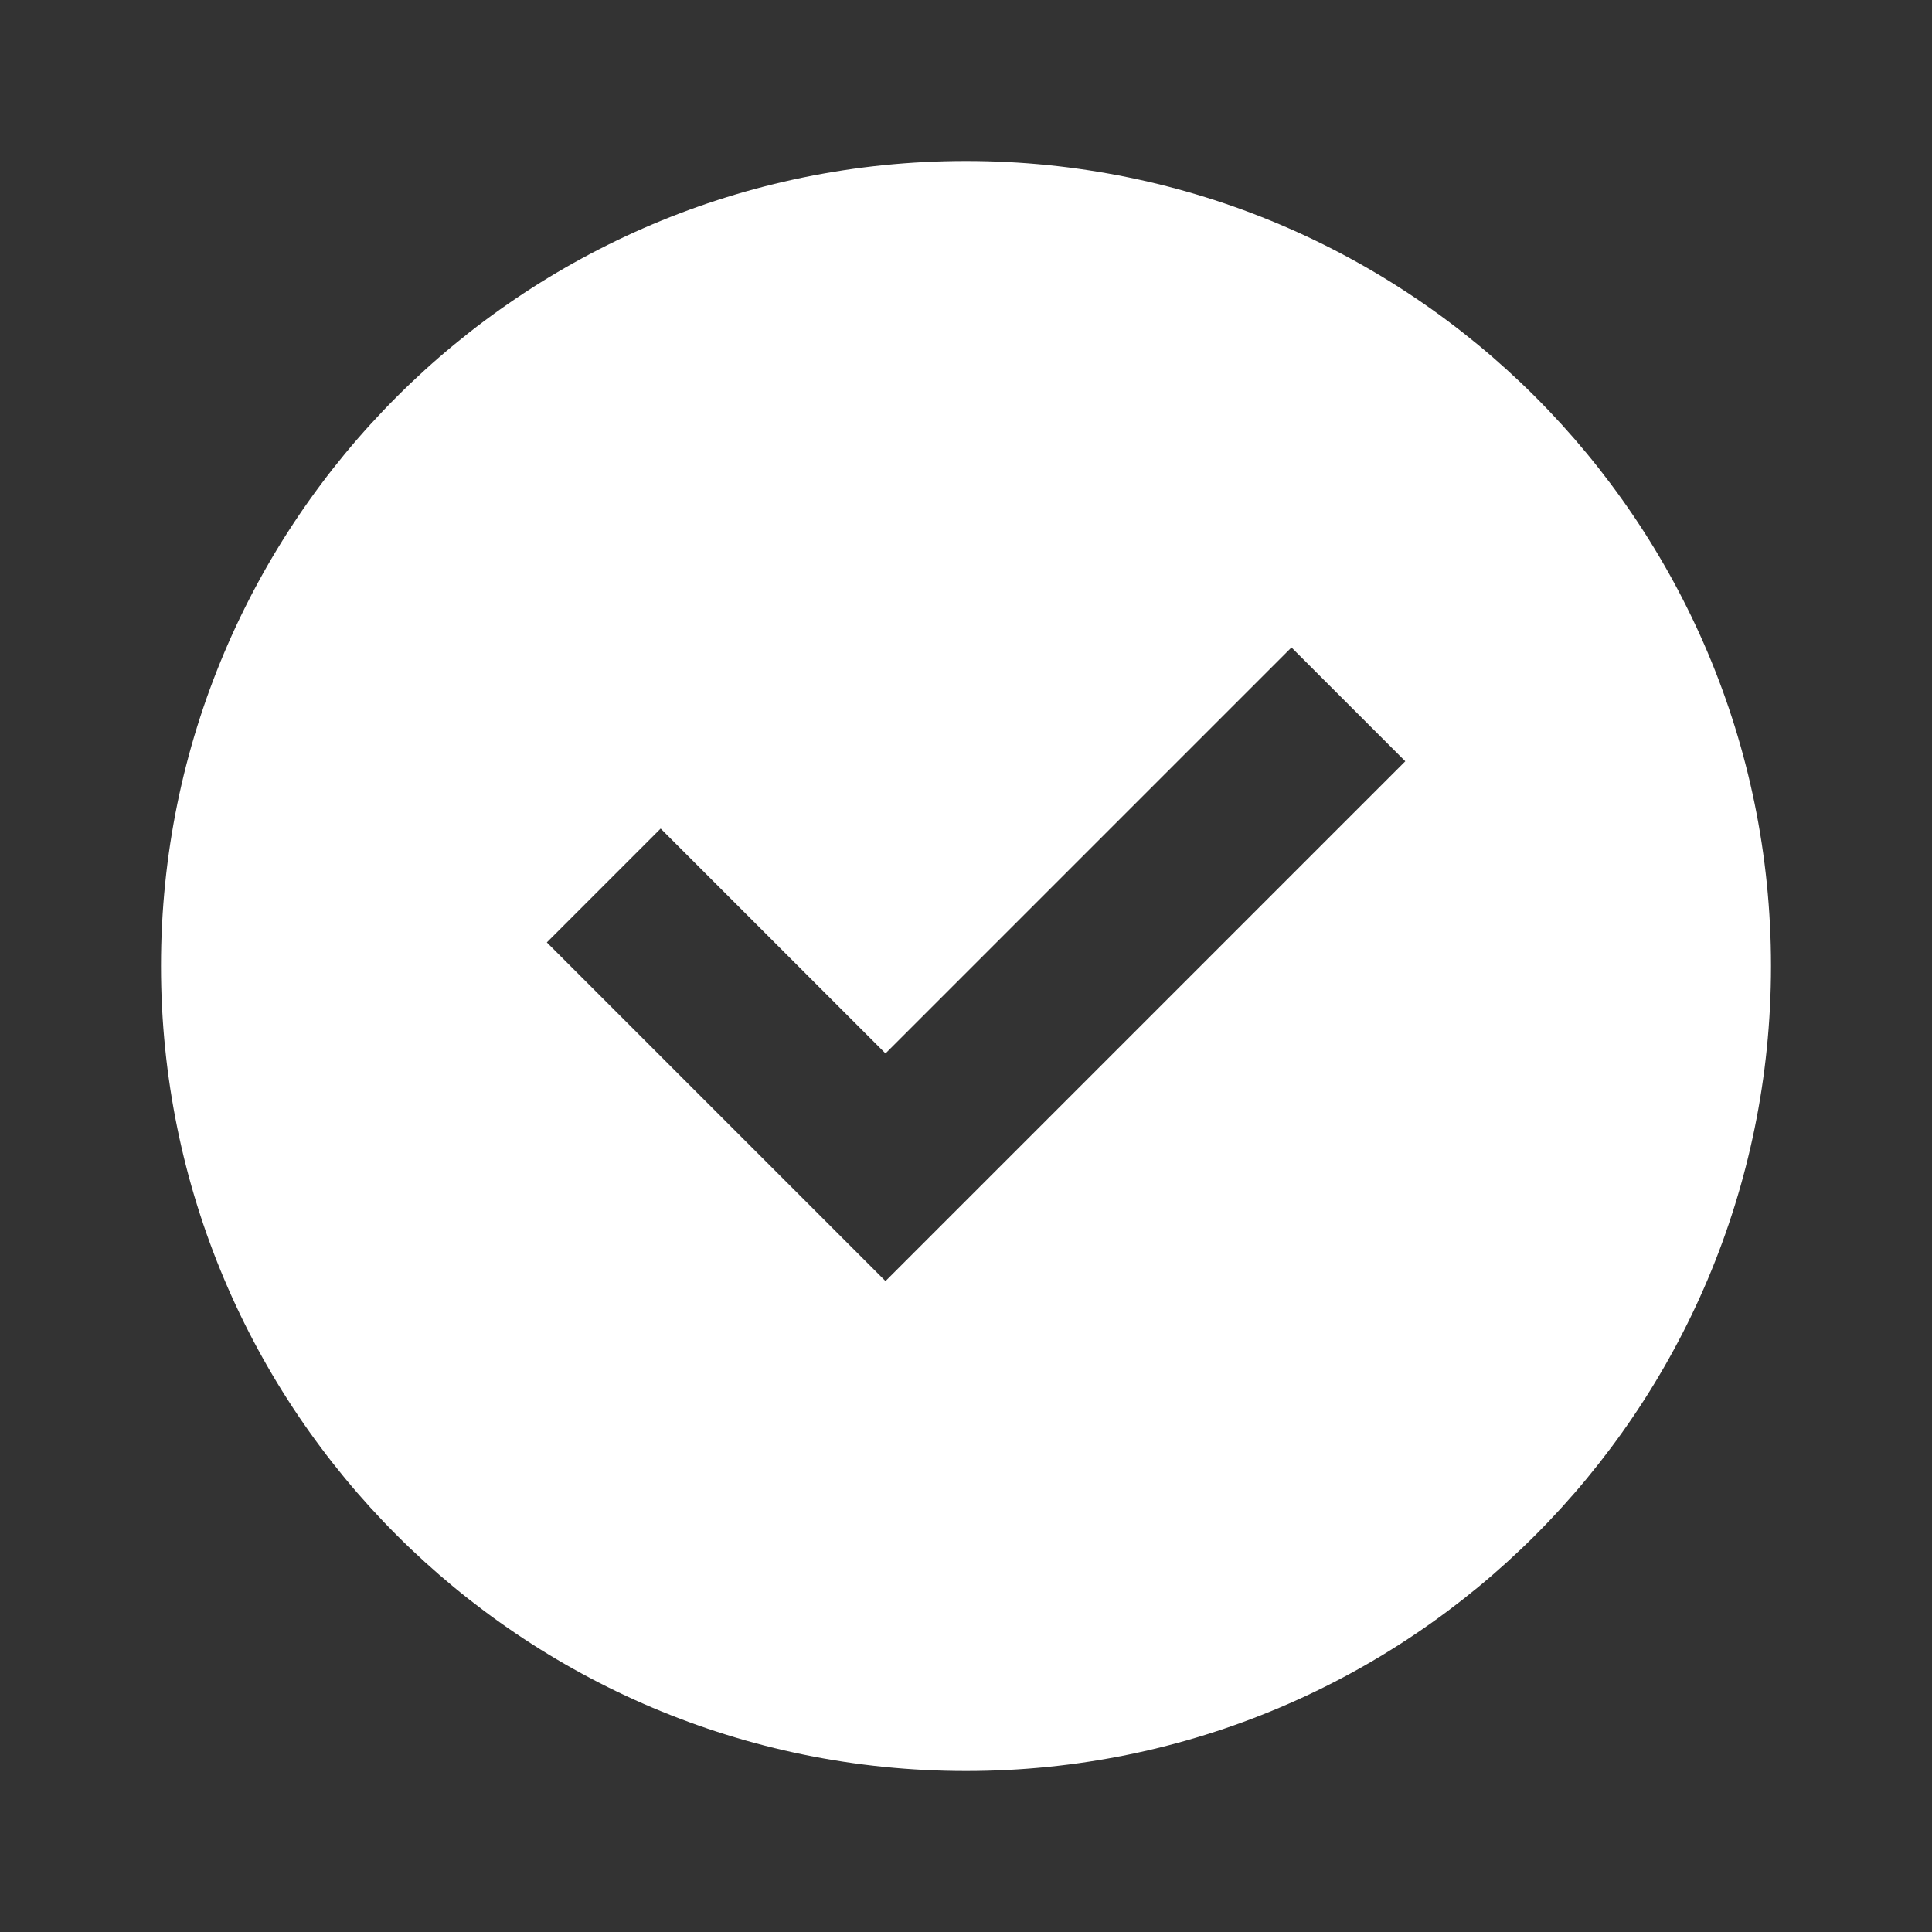 <?xml version="1.0" encoding="UTF-8"?> <svg xmlns="http://www.w3.org/2000/svg" viewBox="0 0 24 24" fill="rgba(255,255,255,1)"><rect x="0" y="0" width="24" height="24" fill="#333333" stroke="none"/><path d="M12 22C17.523 22 22 17.523 22 12C22 6.477 17.523 2 12 2C6.477 2 2 6.477 2 12C2 17.523 6.477 22 12 22ZM17.457 9.457L11 15.914L6.793 11.707L8.207 10.293L11 13.086L16.043 8.043L17.457 9.457Z"></path></svg> 